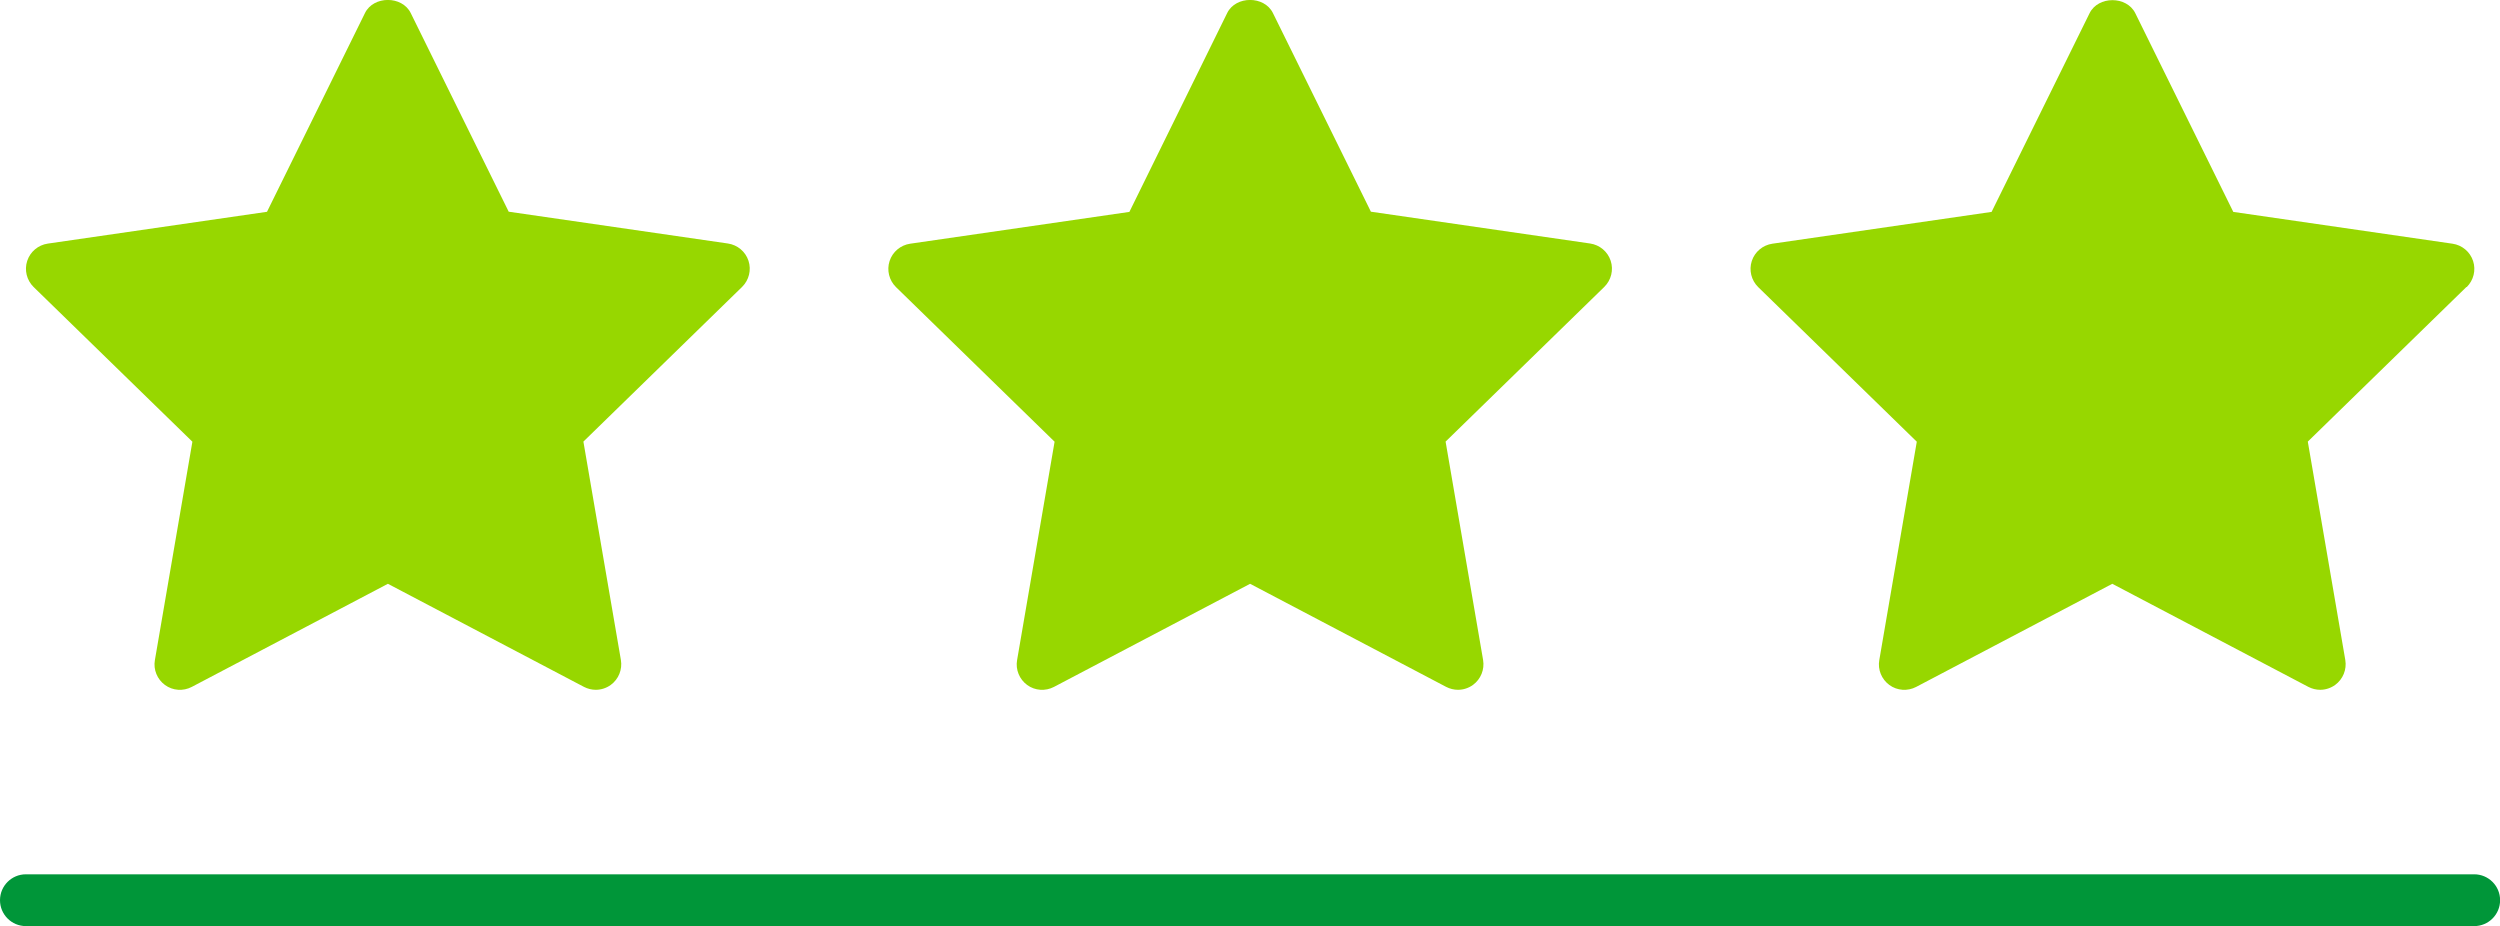 <?xml version="1.0" encoding="UTF-8"?>
<svg id="Capa_1" data-name="Capa 1" xmlns="http://www.w3.org/2000/svg" version="1.1" viewBox="0 0 250 92.61">
  <defs>
    <style>
      .cls-1 {
        fill: #97d700;
      }

      .cls-1, .cls-2 {
        stroke-width: 0px;
      }

      .cls-2 {
        fill: #009639;
      }
    </style>
  </defs>
  <g>
    <g id="star">
      <path class="cls-1" d="M74.2,28.7l-15.86,15.46,3.75,21.84c.16.95-.23,1.92-1.01,2.49-.44.32-.97.49-1.5.49-.4,0-.81-.1-1.18-.29l-19.61-10.31-19.61,10.31c-.86.45-1.9.38-2.68-.19-.78-.57-1.18-1.54-1.01-2.49l3.75-21.84L3.36,28.7c-.69-.68-.94-1.69-.64-2.61s1.1-1.59,2.06-1.73l21.92-3.18L36.5,1.3c.86-1.74,3.71-1.74,4.57,0l9.8,19.87,21.92,3.18c.96.14,1.76.81,2.06,1.73s.05,1.93-.64,2.61h0Z"/>
    </g>
    <g id="star-2" data-name="star">
      <path class="cls-1" d="M160.42,28.7l-15.86,15.46,3.75,21.84c.16.95-.23,1.92-1.01,2.49-.44.32-.97.49-1.5.49-.4,0-.81-.1-1.18-.29l-19.61-10.31-19.61,10.31c-.86.45-1.9.38-2.68-.19-.78-.57-1.18-1.54-1.01-2.49l3.75-21.84-15.86-15.46c-.69-.68-.94-1.69-.64-2.61s1.1-1.59,2.06-1.73l21.92-3.18L122.72,1.3c.86-1.74,3.71-1.74,4.57,0l9.8,19.87,21.92,3.18c.96.14,1.76.81,2.06,1.73s.05,1.93-.64,2.61h0Z"/>
    </g>
    <g id="star-3" data-name="star">
      <path class="cls-1" d="M246.64,28.7l-15.86,15.46,3.75,21.84c.16.95-.23,1.92-1.01,2.49-.44.32-.97.49-1.5.49-.4,0-.81-.1-1.18-.29l-19.61-10.31-19.61,10.31c-.86.45-1.9.38-2.68-.19-.78-.57-1.18-1.54-1.01-2.49l3.75-21.84-15.86-15.46c-.69-.68-.94-1.69-.64-2.61s1.1-1.59,2.06-1.73l21.92-3.18,9.8-19.87c.86-1.74,3.71-1.74,4.57,0l9.8,19.87,21.92,3.18c.96.14,1.76.81,2.06,1.73s.05,1.93-.64,2.61h0Z"/>
    </g>
  </g>
  <path class="cls-2" d="M247.41,92.61H2.59c-1.43,0-2.59-1.16-2.59-2.59s1.16-2.59,2.59-2.59h244.83c1.43,0,2.59,1.16,2.59,2.59s-1.16,2.59-2.59,2.59Z"/>
</svg>